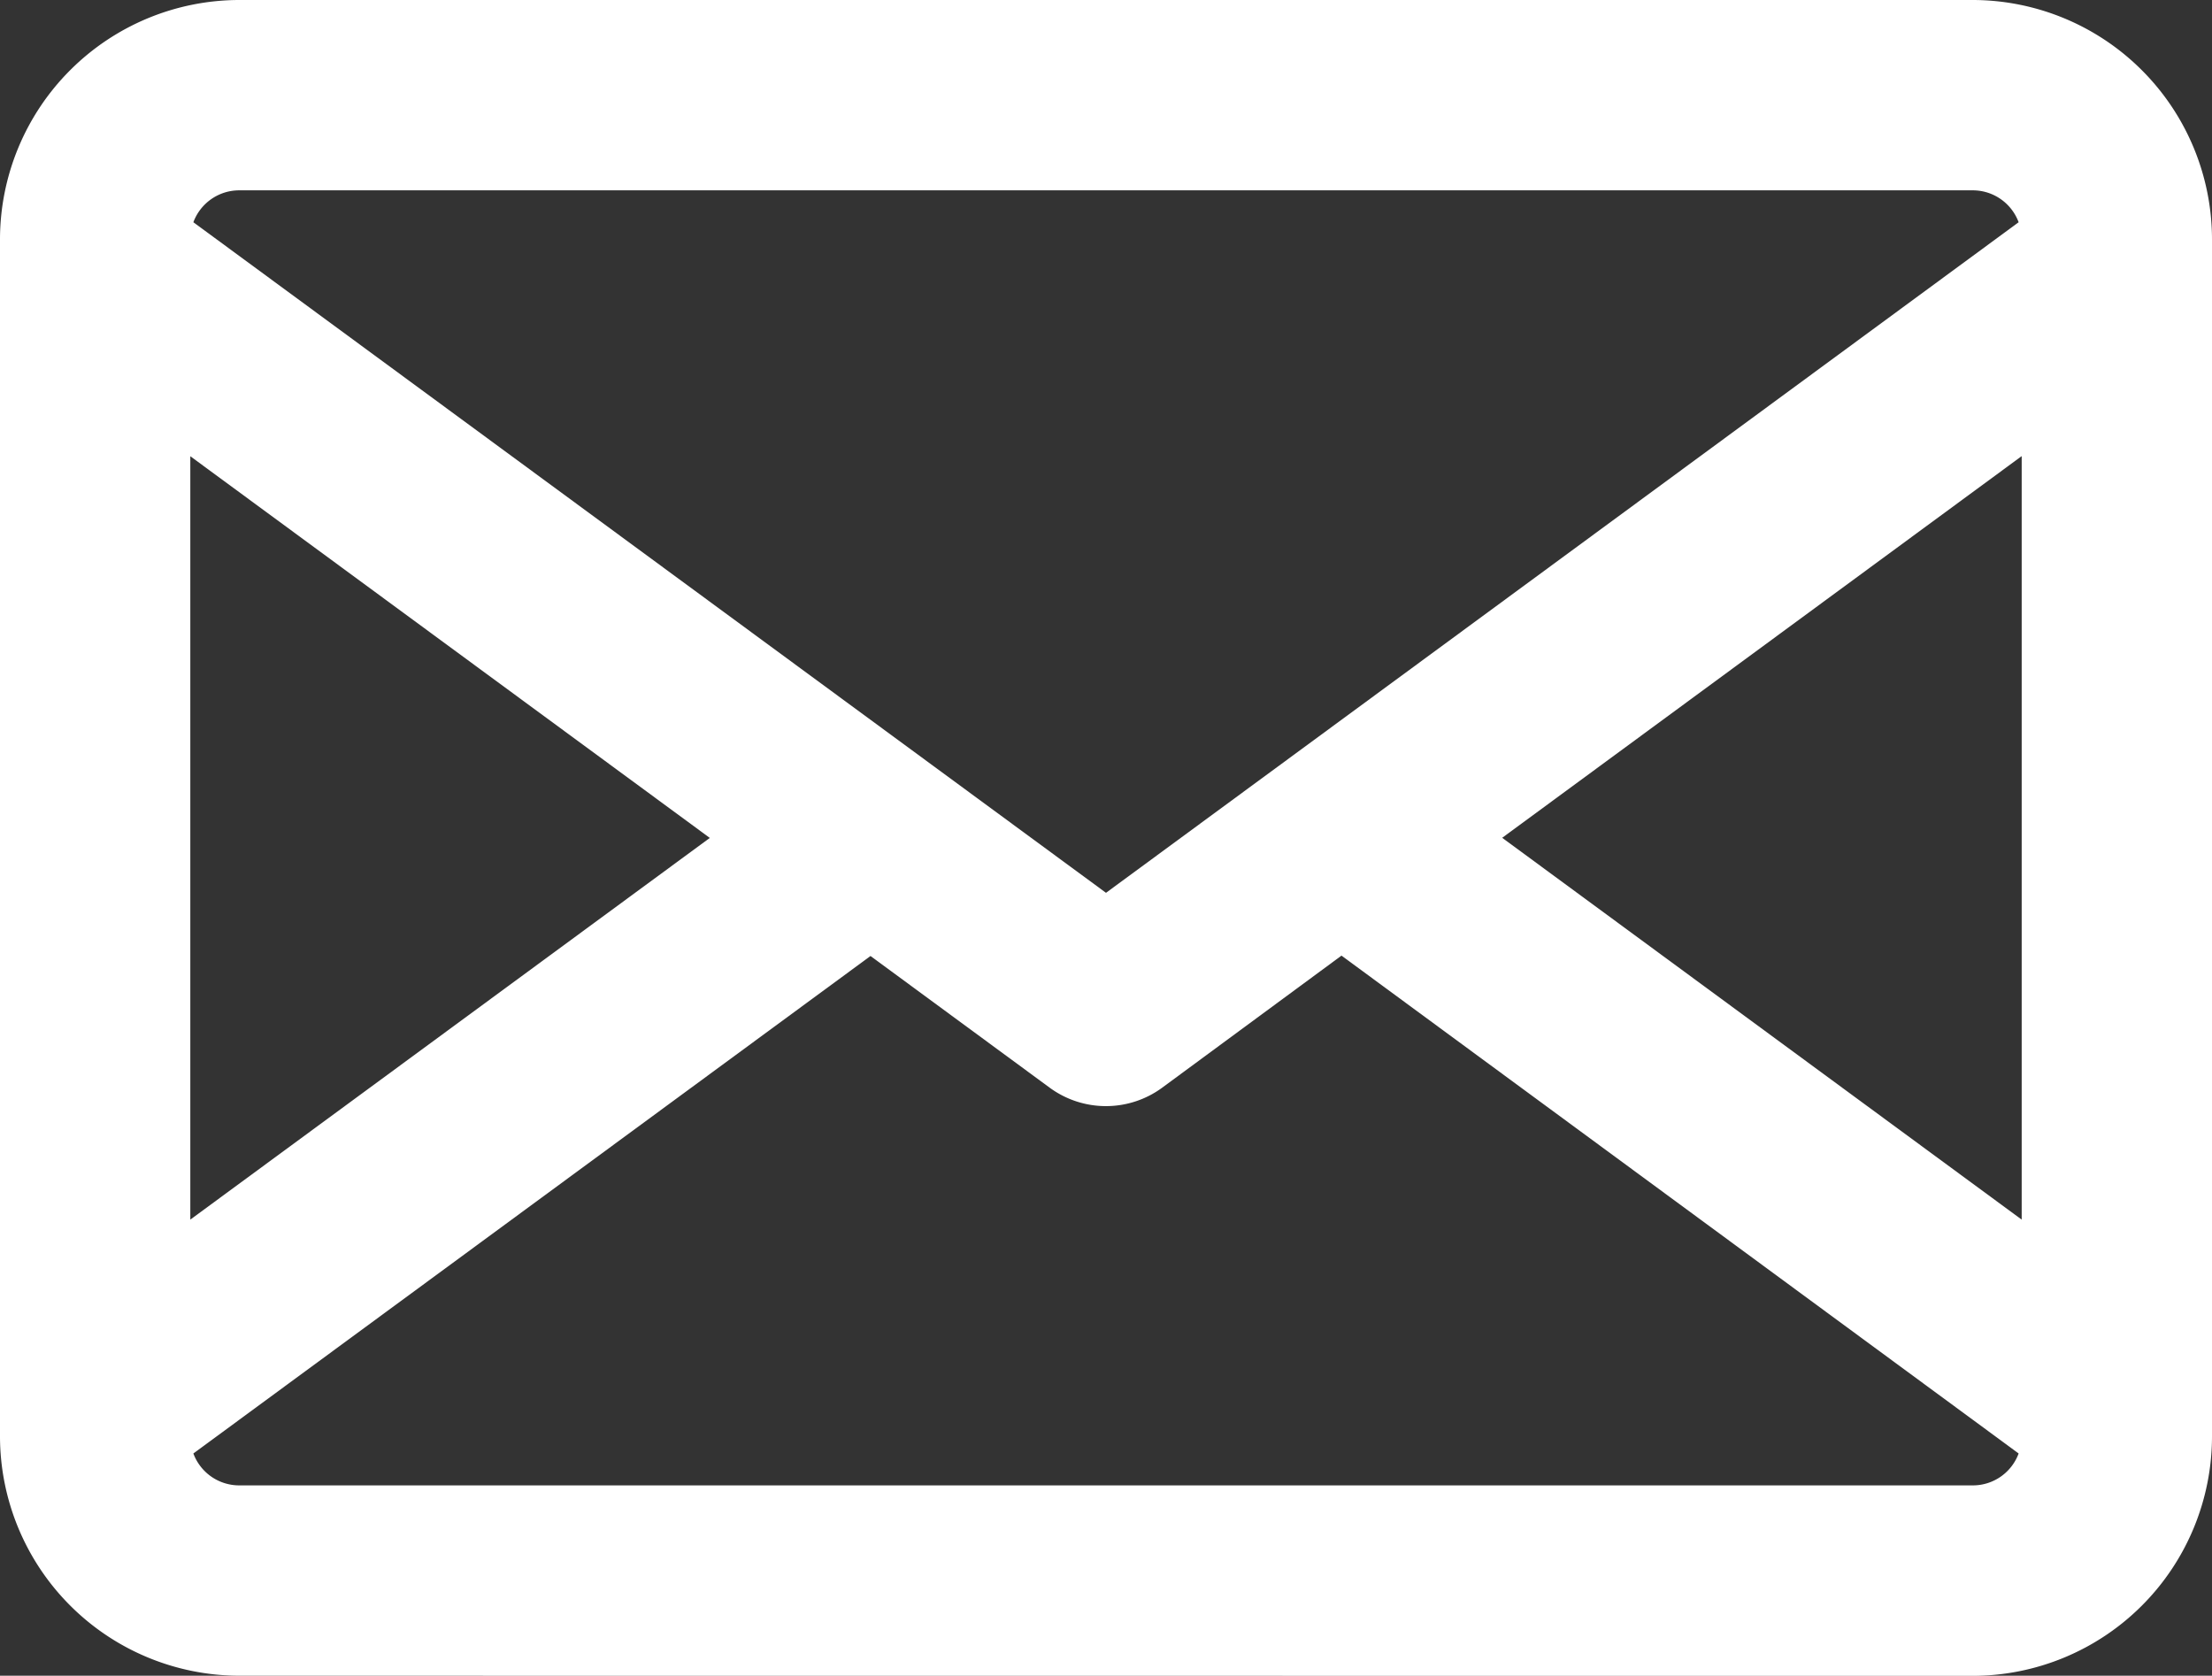 <svg xmlns="http://www.w3.org/2000/svg" width="17.33" height="13.127" viewBox="0 0 17.33 13.127"><rect x="0" y="0" width="17.33" height="13.127" fill="#333333" stroke="none"/><defs><clipPath id="a"><path fill="#fff" d="M0 0h17.33v13.127H0z"/></clipPath></defs><g clip-path="url(#a)"><path d="M1.875 13.127A1.877 1.877 0 0 1 0 11.252V1.875A1.877 1.877 0 0 1 1.875 0h13.58a1.877 1.877 0 0 1 1.875 1.875v9.378a1.877 1.877 0 0 1-1.875 1.875Zm-.36-1.741a.383.383 0 0 0 .36.25h13.58a.382.382 0 0 0 .36-.25l-5.305-3.9L9.106 8.52a.745.745 0 0 1-.883 0L6.82 7.489Zm14.324-1.832V3.573l-4.07 2.99Zm-14.348 0 4.07-2.99-4.07-2.99Zm7.174-2.56 7.15-5.253a.383.383 0 0 0-.36-.25H1.875a.383.383 0 0 0-.36.25Z" fill="#fff"/></g></svg>